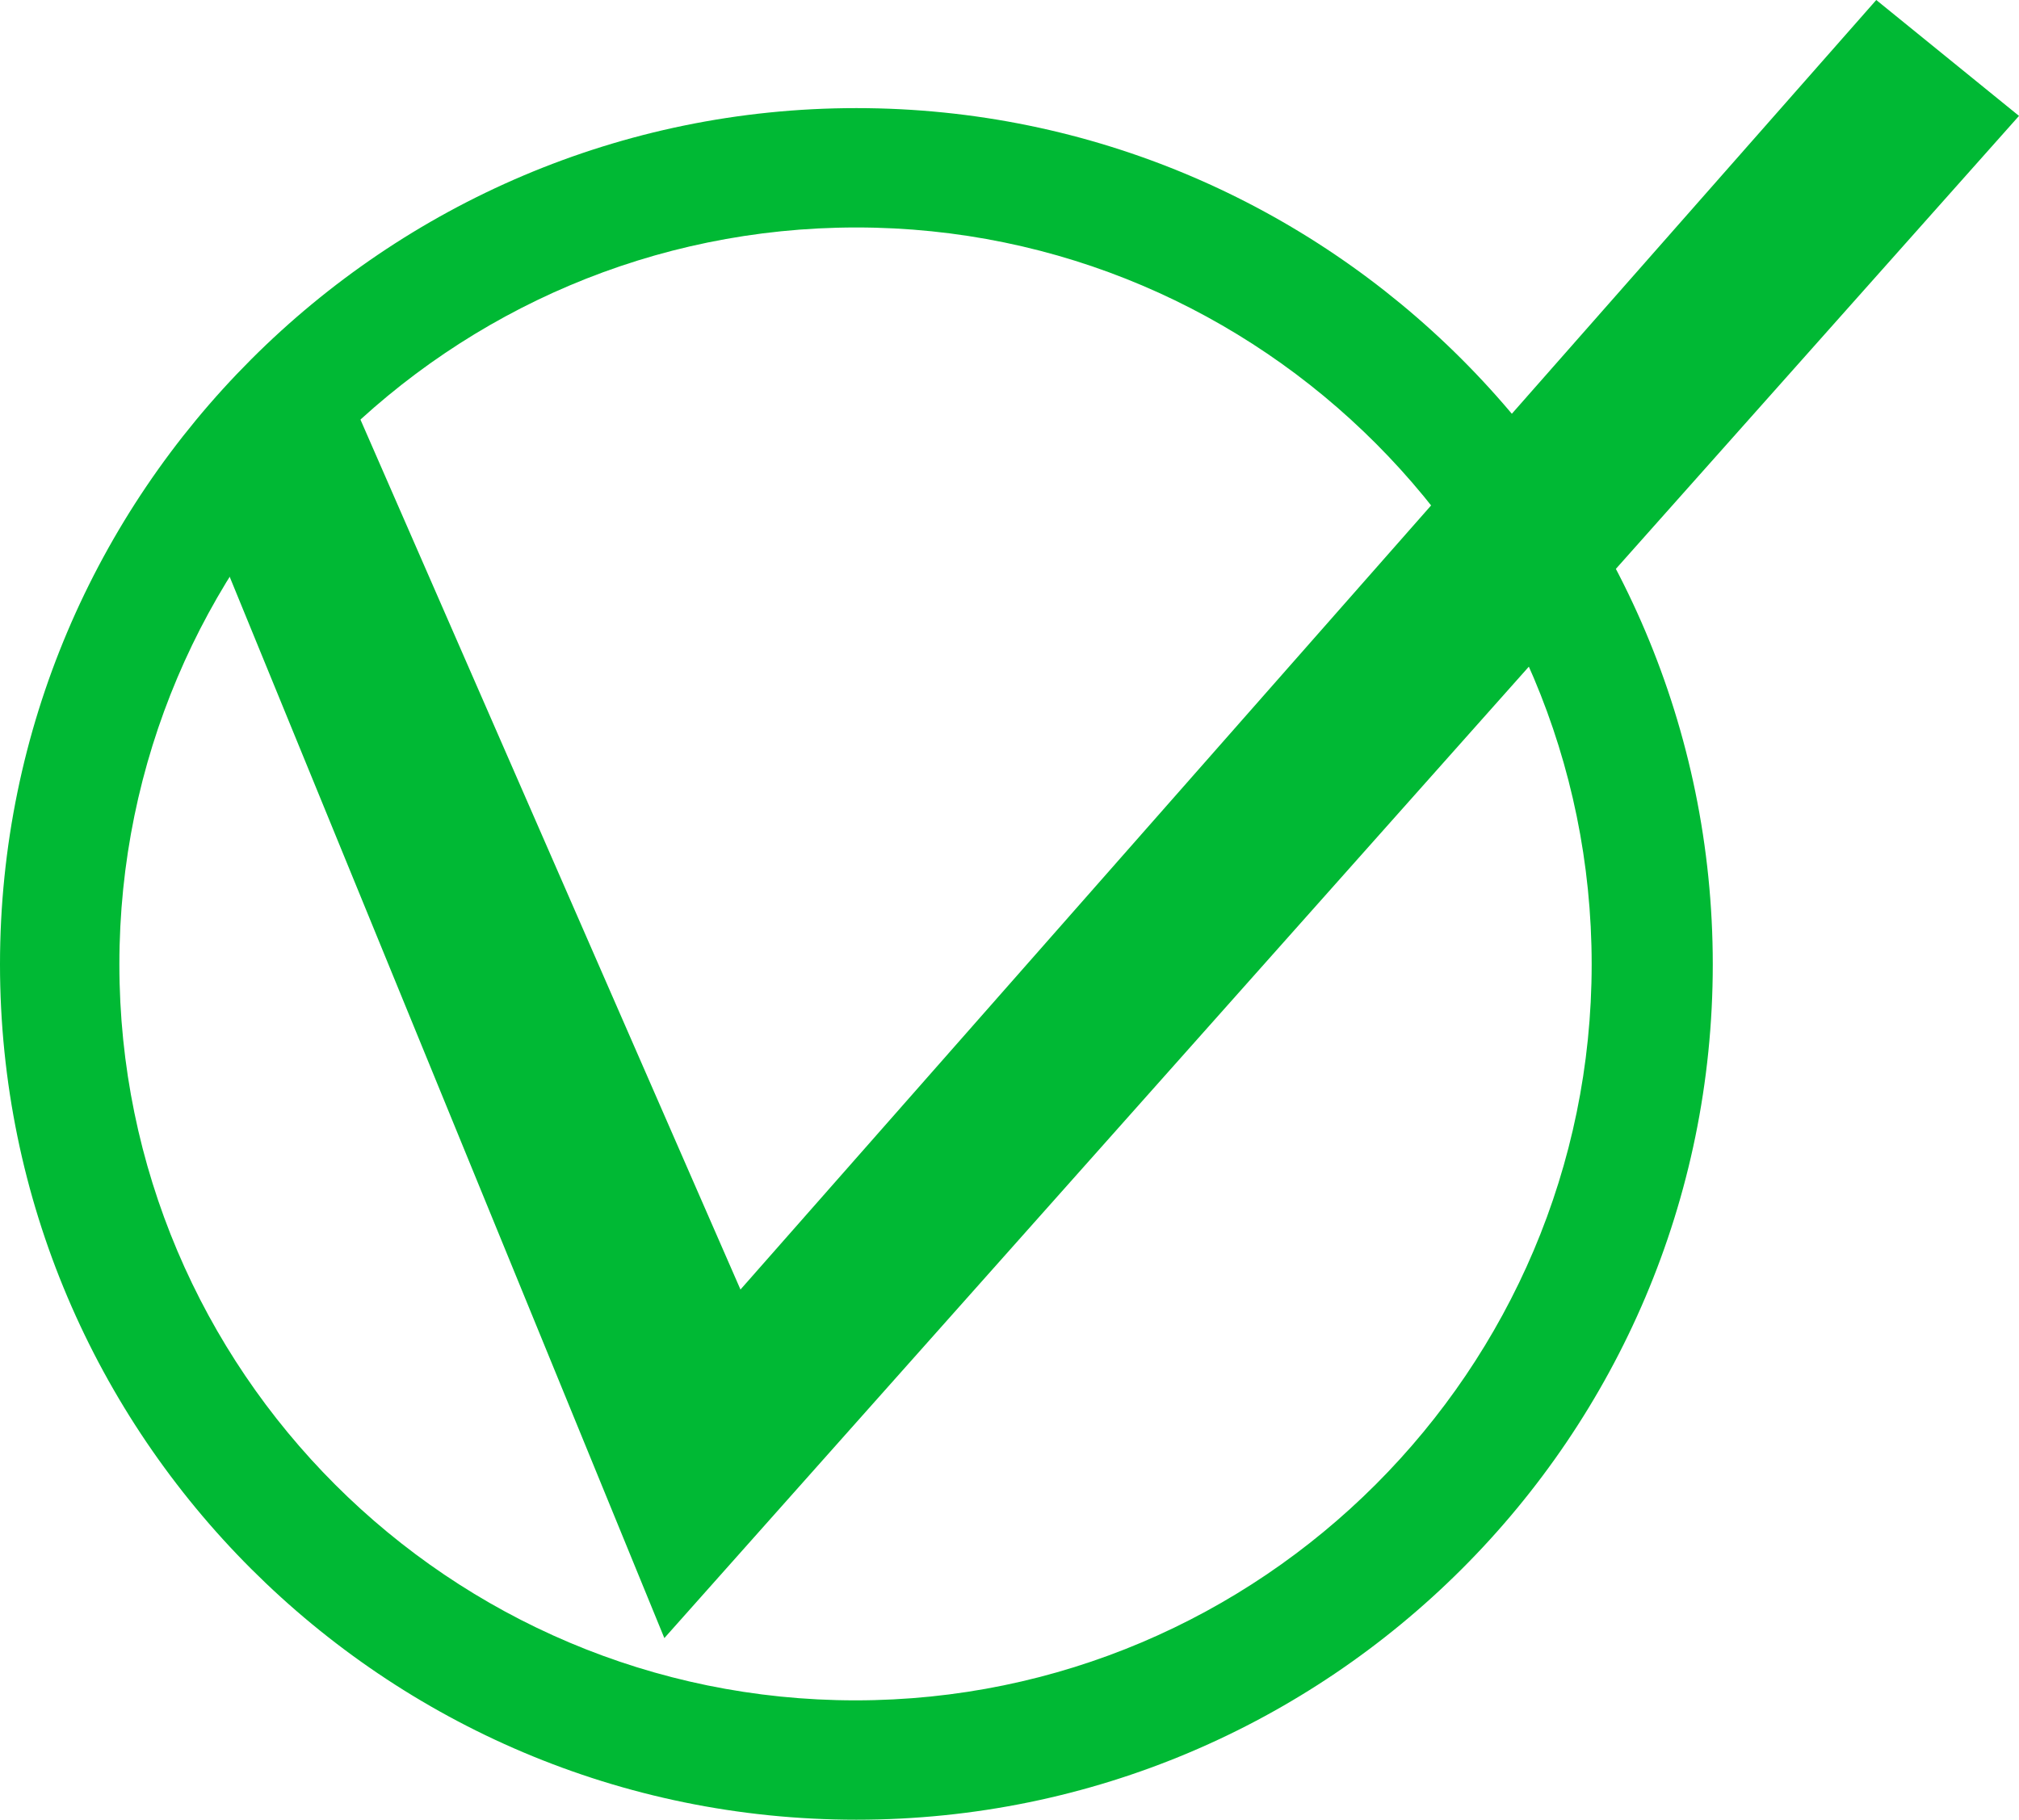 <?xml version="1.0" encoding="UTF-8"?>
<svg id="Layer_2" data-name="Layer 2" xmlns="http://www.w3.org/2000/svg" viewBox="0 0 23.34 21.04">
  <defs>
    <style>
      .cls-1 {
        fill: #00b934;
      }
    </style>
  </defs>
  <g id="Layer_3" data-name="Layer 3">
    <g id="Layer_1-2" data-name="Layer 1">
      <g>
        <polygon class="cls-1" points="7.68 18.94 2.07 5.24 4.14 4.79 8.56 14.91 21.69 0 23.34 1.34 7.68 18.94"/>
        <path class="cls-1" d="M9.9,21.04C4.44,21.04,0,16.6,0,11.15S4.44,1.25,9.9,1.25s9.9,4.44,9.9,9.9-4.44,9.89-9.9,9.89ZM9.9,2.63C5.2,2.63,1.38,6.45,1.38,11.15s3.82,8.51,8.51,8.51,8.51-3.82,8.51-8.51S14.59,2.63,9.9,2.63Z"/>
      </g>
    </g>
  </g>
</svg>